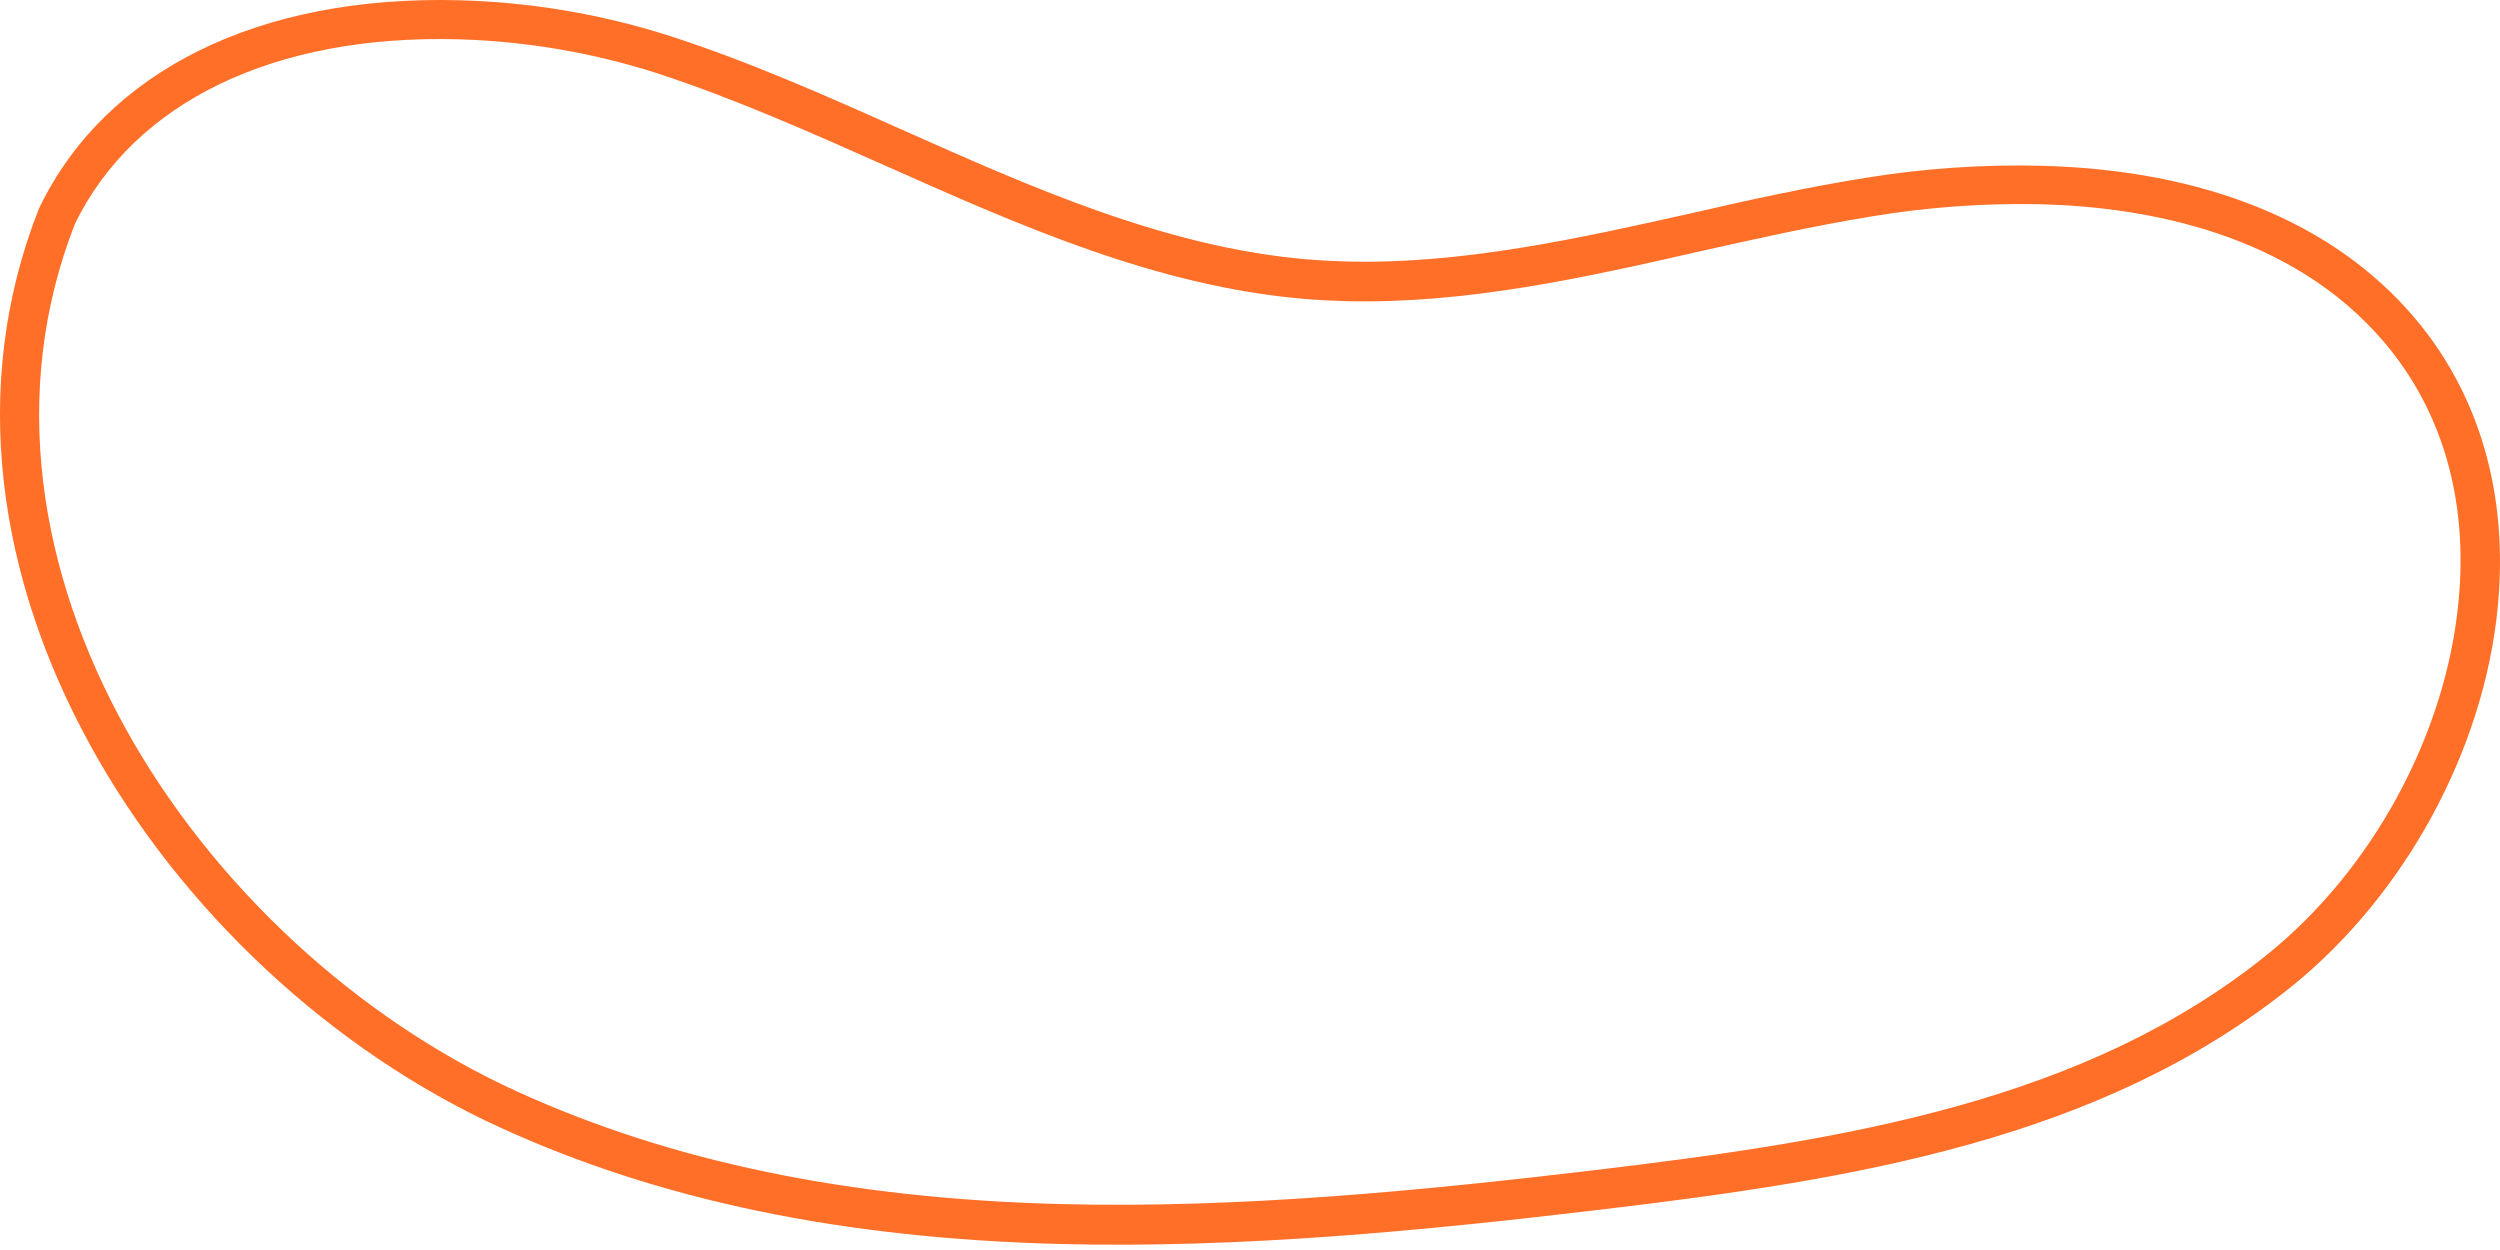 <svg width="60" height="30" viewBox="0 0 60 30" fill="none" xmlns="http://www.w3.org/2000/svg">
<path d="M11.023 0.006C12.727 0.051 14.417 0.336 16.042 0.852C17.964 1.47 19.846 2.308 21.665 3.12C24.772 4.505 27.991 5.938 31.38 6.226C31.685 6.251 31.999 6.268 32.313 6.276C35.081 6.348 37.893 5.723 40.61 5.114C41.976 4.8 43.39 4.488 44.791 4.266C46.183 4.04 47.593 3.944 49.003 3.979C52.914 4.08 56.007 5.339 57.944 7.621C59.511 9.466 60.204 11.871 59.948 14.551C59.621 17.988 57.723 21.478 54.996 23.677C50.425 27.351 44.517 28.31 38.357 29.038C34.213 29.53 29.777 29.968 25.414 29.855C20.207 29.719 15.82 28.807 12.007 27.062C3.918 23.364 -2.464 13.623 0.932 5.012L0.947 4.979C2.541 1.694 6.213 -0.119 11.023 0.006ZM32.288 7.227C31.955 7.218 31.624 7.201 31.3 7.173C27.752 6.873 24.462 5.407 21.279 3.99C19.482 3.191 17.625 2.362 15.749 1.751C14.21 1.26 12.61 0.988 10.995 0.943C6.582 0.828 3.233 2.44 1.8 5.368C-1.379 13.476 4.713 22.68 12.401 26.192C16.097 27.88 20.366 28.765 25.441 28.897C29.739 29.008 34.133 28.574 38.244 28.087C44.263 27.371 50.026 26.445 54.401 22.919C56.937 20.881 58.701 17.632 59.004 14.441C59.242 12.011 58.619 9.858 57.219 8.212C54.996 5.596 51.508 4.967 48.974 4.902C47.623 4.873 46.272 4.97 44.938 5.191C43.563 5.414 42.164 5.727 40.811 6.029C38.041 6.662 35.173 7.302 32.288 7.227Z" fill="#FF6F28"/>
</svg>
